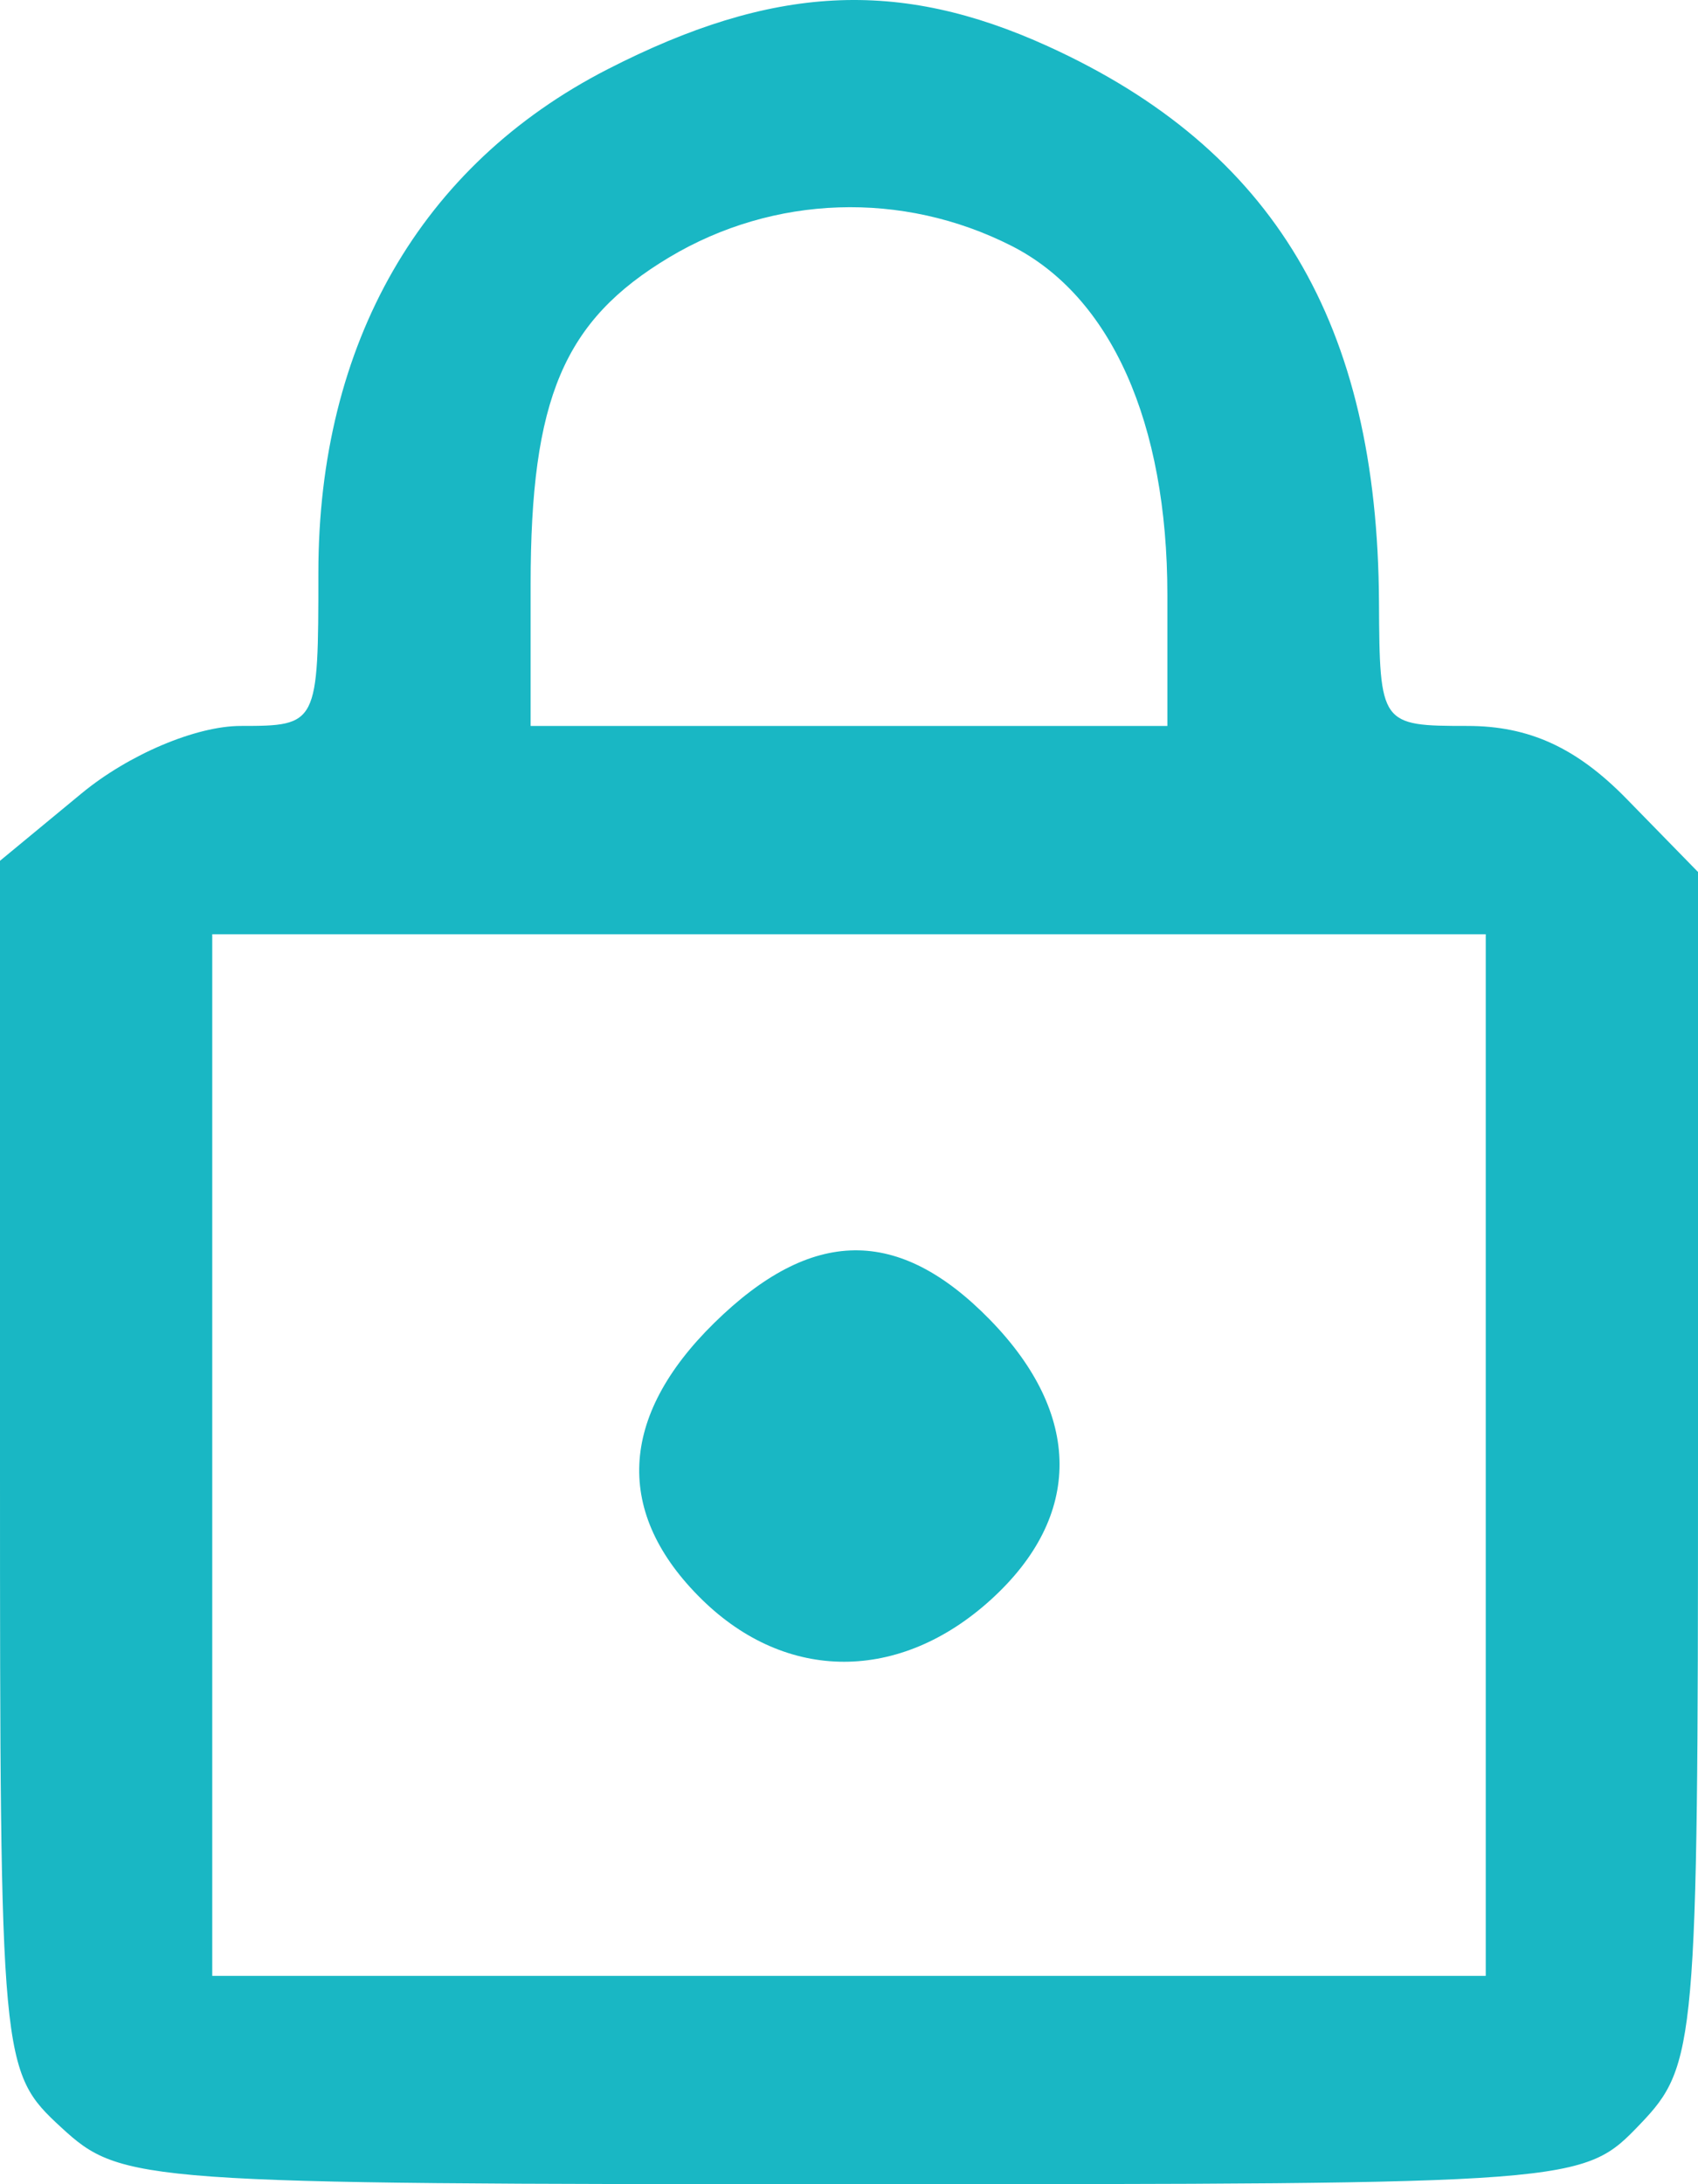 <svg width="56" height="72" viewBox="0 0 56 72" fill="none" xmlns="http://www.w3.org/2000/svg">
<path fill-rule="evenodd" clip-rule="evenodd" d="M20.037 2.284C13.878 5.441 10.5 11.319 10.5 18.877C10.5 23.889 10.48 23.93 7.942 23.93C6.467 23.93 4.245 24.871 2.692 26.152L0 28.375V48.321C0 68.061 0.021 68.287 2.025 70.134C4.003 71.956 4.611 72 28.122 72C52.154 72 52.198 71.997 54.098 70.014C55.936 68.093 56 67.37 56 48.386V28.744L53.649 26.338C51.999 24.648 50.432 23.93 48.399 23.93C45.527 23.93 45.5 23.892 45.479 19.852C45.432 10.662 42.009 4.915 34.562 1.526C29.629 -0.72 25.476 -0.503 20.037 2.284ZM33.362 8.106C36.642 9.771 38.5 13.93 38.5 19.61V23.93H28H17.5V19.264C17.5 13.136 18.59 10.565 22.072 8.482C25.517 6.422 29.762 6.28 33.362 8.106ZM49 47.965V65.133H28H7V47.965V30.797H28H49V47.965ZM23.558 43.607C20.401 46.703 20.258 49.89 23.148 52.725C25.938 55.462 29.676 55.463 32.685 52.727C35.709 49.977 35.696 46.626 32.649 43.505C29.636 40.42 26.772 40.453 23.558 43.607Z" fill="#19B7C4"/>
</svg>
